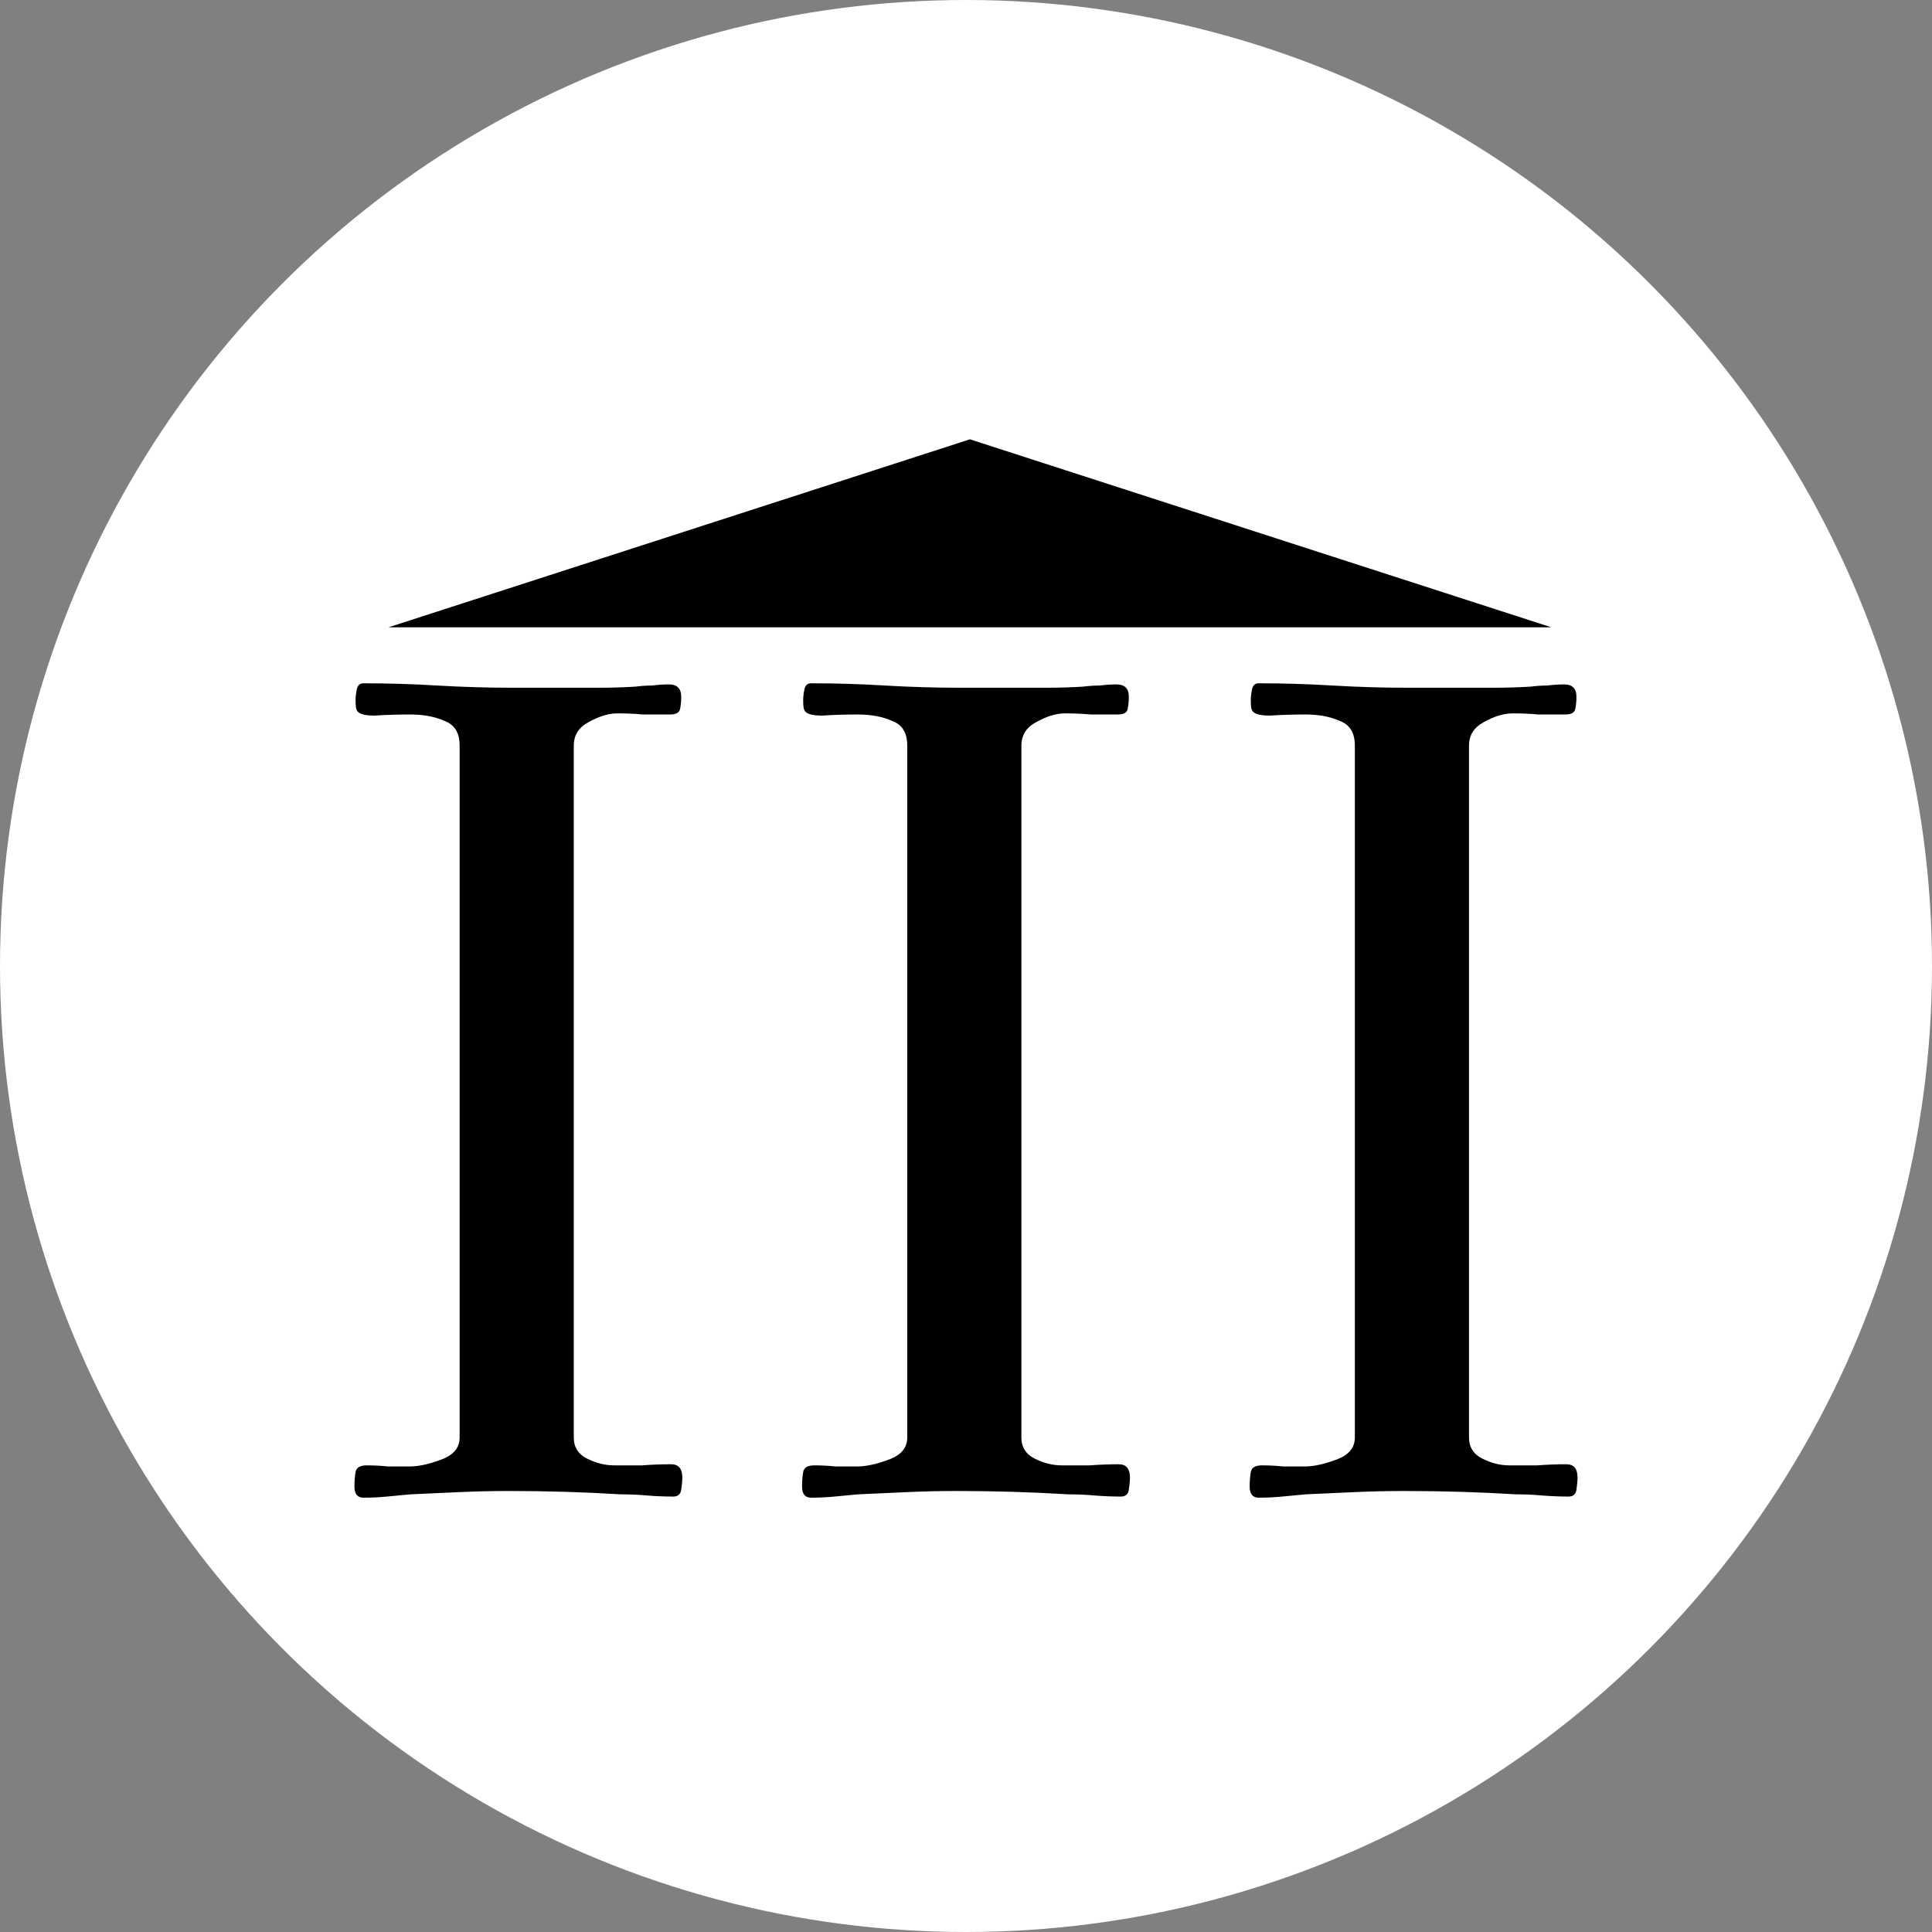 <?xml version="1.0" encoding="UTF-8"?> <svg xmlns="http://www.w3.org/2000/svg" width="387" height="387" viewBox="0 0 387 387" fill="none"><rect x="0" y="0" width="387" height="387" fill="#808080" stroke="none"/><circle cx="193.5" cy="193.5" r="193.5" fill="white"></circle><path d="M194.285 88L310.758 125.658H77.811L194.285 88Z" fill="black"></path><path d="M316 295.983C316 296.578 315.925 297.396 315.776 298.438C315.626 299.331 315.103 299.777 314.207 299.777C312.414 299.777 310.62 299.702 308.827 299.554C307.183 299.405 305.465 299.331 303.672 299.331C296.349 298.884 288.877 298.661 281.256 298.661C277.969 298.661 274.681 298.735 271.393 298.884C268.106 299.033 264.818 299.182 261.531 299.331C260.036 299.479 258.467 299.628 256.823 299.777C255.329 299.926 253.76 300 252.116 300C250.921 300 250.323 299.256 250.323 297.768C250.323 296.727 250.398 295.76 250.547 294.867C250.697 293.975 251.444 293.528 252.789 293.528C254.283 293.528 255.703 293.603 257.048 293.752C258.392 293.752 259.812 293.752 261.306 293.752C263.1 293.752 265.192 293.305 267.583 292.413C270.123 291.52 271.393 290.032 271.393 287.949V149.367C271.393 146.838 270.422 145.202 268.479 144.458C266.537 143.565 264.22 143.119 261.531 143.119C258.99 143.119 256.599 143.193 254.358 143.342C252.266 143.342 251.07 142.97 250.771 142.226C250.622 141.929 250.547 141.259 250.547 140.218C250.547 139.623 250.622 138.953 250.771 138.21C250.921 137.317 251.369 136.871 252.116 136.871C257.048 136.871 261.979 137.019 266.91 137.317C271.991 137.614 276.997 137.763 281.929 137.763H292.016C294.407 137.763 296.797 137.763 299.188 137.763C301.729 137.763 304.195 137.689 306.586 137.54C307.781 137.391 308.902 137.317 309.948 137.317C311.143 137.168 312.264 137.094 313.31 137.094C314.954 137.094 315.776 137.912 315.776 139.548C315.776 140.441 315.701 141.259 315.552 142.003C315.402 142.747 314.73 143.119 313.534 143.119C311.741 143.119 309.948 143.119 308.155 143.119C306.511 142.97 304.792 142.896 302.999 142.896C301.206 142.896 299.263 143.491 297.171 144.681C295.228 145.723 294.257 147.285 294.257 149.367V287.949C294.257 289.883 295.154 291.297 296.947 292.189C298.74 293.082 300.533 293.528 302.327 293.528C304.269 293.528 306.137 293.528 307.93 293.528C309.873 293.38 311.816 293.305 313.758 293.305C315.253 293.305 316 294.198 316 295.983Z" fill="black"></path><path d="M226.339 295.983C226.339 296.578 226.264 297.396 226.114 298.438C225.965 299.331 225.442 299.777 224.545 299.777C222.752 299.777 220.959 299.702 219.166 299.554C217.522 299.405 215.803 299.331 214.01 299.331C206.688 298.884 199.216 298.661 191.595 298.661C188.307 298.661 185.02 298.735 181.732 298.884C178.444 299.033 175.157 299.182 171.869 299.331C170.375 299.479 168.806 299.628 167.162 299.777C165.668 299.926 164.098 300 162.455 300C161.259 300 160.661 299.256 160.661 297.768C160.661 296.727 160.736 295.76 160.886 294.867C161.035 293.975 161.782 293.528 163.127 293.528C164.622 293.528 166.041 293.603 167.386 293.752C168.731 293.752 170.151 293.752 171.645 293.752C173.438 293.752 175.53 293.305 177.921 292.413C180.462 291.52 181.732 290.032 181.732 287.949V149.367C181.732 146.838 180.761 145.202 178.818 144.458C176.875 143.565 174.559 143.119 171.869 143.119C169.329 143.119 166.938 143.193 164.696 143.342C162.604 143.342 161.409 142.97 161.11 142.226C160.96 141.929 160.886 141.259 160.886 140.218C160.886 139.623 160.96 138.953 161.11 138.21C161.259 137.317 161.708 136.871 162.455 136.871C167.386 136.871 172.317 137.019 177.249 137.317C182.33 137.614 187.336 137.763 192.267 137.763H202.354C204.745 137.763 207.136 137.763 209.527 137.763C212.067 137.763 214.533 137.689 216.924 137.54C218.12 137.391 219.24 137.317 220.286 137.317C221.482 137.168 222.603 137.094 223.649 137.094C225.292 137.094 226.114 137.912 226.114 139.548C226.114 140.441 226.04 141.259 225.89 142.003C225.741 142.747 225.068 143.119 223.873 143.119C222.08 143.119 220.286 143.119 218.493 143.119C216.849 142.97 215.131 142.896 213.338 142.896C211.544 142.896 209.602 143.491 207.51 144.681C205.567 145.723 204.596 147.285 204.596 149.367V287.949C204.596 289.883 205.492 291.297 207.285 292.189C209.079 293.082 210.872 293.528 212.665 293.528C214.608 293.528 216.476 293.528 218.269 293.528C220.212 293.38 222.154 293.305 224.097 293.305C225.591 293.305 226.339 294.198 226.339 295.983Z" fill="black"></path><path d="M136.677 295.983C136.677 296.578 136.602 297.396 136.453 298.438C136.303 299.331 135.78 299.777 134.884 299.777C133.091 299.777 131.297 299.702 129.504 299.554C127.86 299.405 126.142 299.331 124.349 299.331C117.026 298.884 109.554 298.661 101.933 298.661C98.646 298.661 95.358 298.735 92.07 298.884C88.783 299.033 85.495 299.182 82.208 299.331C80.713 299.479 79.144 299.628 77.501 299.777C76.006 299.926 74.437 300 72.793 300C71.598 300 71 299.256 71 297.768C71 296.727 71.075 295.76 71.224 294.867C71.374 293.975 72.121 293.528 73.466 293.528C74.96 293.528 76.38 293.603 77.725 293.752C79.07 293.752 80.489 293.752 81.984 293.752C83.777 293.752 85.869 293.305 88.26 292.413C90.8 291.52 92.07 290.032 92.07 287.949V149.367C92.07 146.838 91.099 145.202 89.156 144.458C87.214 143.565 84.897 143.119 82.208 143.119C79.667 143.119 77.276 143.193 75.035 143.342C72.943 143.342 71.747 142.97 71.448 142.226C71.299 141.929 71.224 141.259 71.224 140.218C71.224 139.623 71.299 138.953 71.448 138.21C71.598 137.317 72.046 136.871 72.793 136.871C77.725 136.871 82.656 137.019 87.587 137.317C92.668 137.614 97.674 137.763 102.606 137.763H112.693C115.084 137.763 117.475 137.763 119.866 137.763C122.406 137.763 124.872 137.689 127.263 137.54C128.458 137.391 129.579 137.317 130.625 137.317C131.82 137.168 132.941 137.094 133.987 137.094C135.631 137.094 136.453 137.912 136.453 139.548C136.453 140.441 136.378 141.259 136.229 142.003C136.079 142.747 135.407 143.119 134.211 143.119C132.418 143.119 130.625 143.119 128.832 143.119C127.188 142.97 125.469 142.896 123.676 142.896C121.883 142.896 119.94 143.491 117.848 144.681C115.905 145.723 114.934 147.285 114.934 149.367V287.949C114.934 289.883 115.831 291.297 117.624 292.189C119.417 293.082 121.21 293.528 123.004 293.528C124.946 293.528 126.814 293.528 128.607 293.528C130.55 293.38 132.493 293.305 134.435 293.305C135.93 293.305 136.677 294.198 136.677 295.983Z" fill="black"></path></svg> 